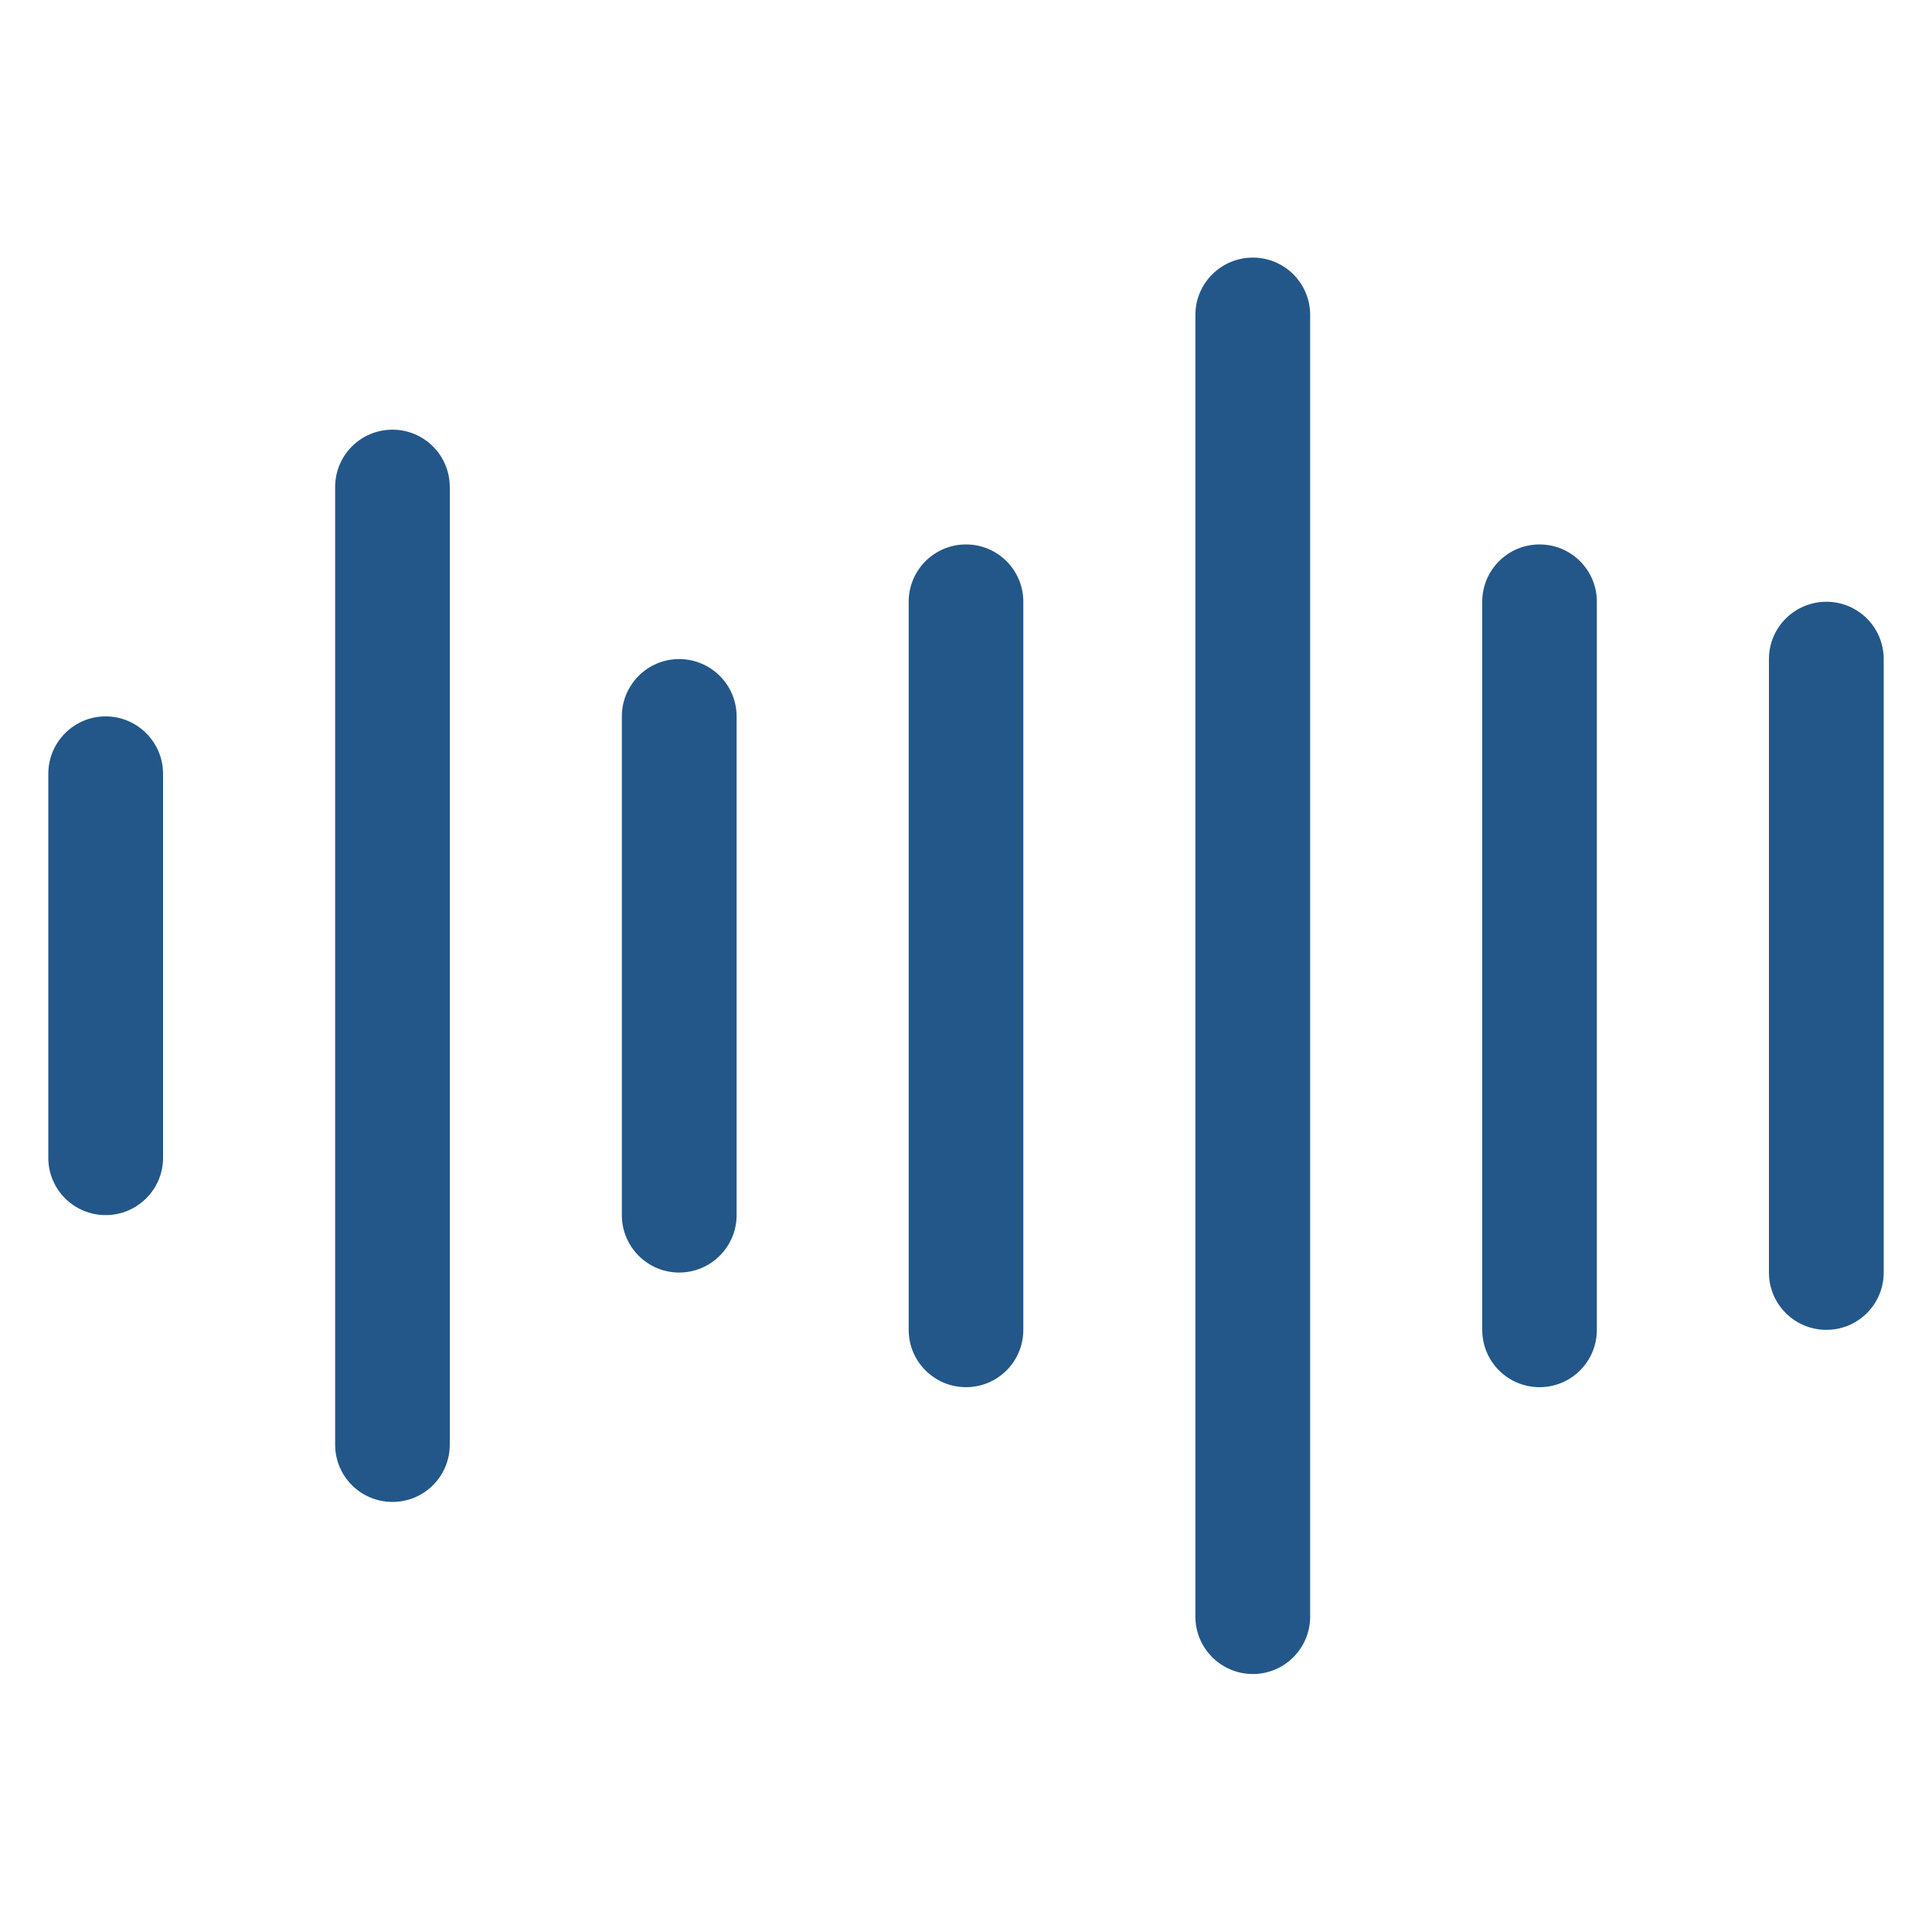 <svg width="15" height="15" viewBox="0 0 15 15" fill="none" xmlns="http://www.w3.org/2000/svg">
<path d="M10.172 2.445C10.172 2.199 9.973 2 9.727 2C9.481 2 9.281 2.199 9.281 2.445V12.552C9.281 12.797 9.481 12.997 9.727 12.997C9.973 12.997 10.172 12.797 10.172 12.552V2.445Z" fill="#235789"/>
<path d="M3.047 3.336C3.293 3.336 3.492 3.535 3.492 3.781V11.216C3.492 11.462 3.293 11.661 3.047 11.661C2.801 11.661 2.602 11.462 2.602 11.216V3.781C2.602 3.535 2.801 3.336 3.047 3.336Z" fill="#235789"/>
<path d="M0.82 5.562C1.066 5.562 1.266 5.762 1.266 6.008V8.989C1.266 9.235 1.066 9.434 0.82 9.434C0.574 9.434 0.375 9.235 0.375 8.989V6.008C0.375 5.762 0.574 5.562 0.82 5.562Z" fill="#235789"/>
<path d="M5.719 5.562C5.719 5.317 5.519 5.117 5.273 5.117C5.027 5.117 4.828 5.317 4.828 5.562V9.434C4.828 9.68 5.027 9.88 5.273 9.88C5.519 9.88 5.719 9.68 5.719 9.434V5.562Z" fill="#235789"/>
<path d="M7.5 4.227C7.746 4.227 7.945 4.426 7.945 4.672V10.325C7.945 10.571 7.746 10.77 7.5 10.77C7.254 10.77 7.055 10.571 7.055 10.325V4.672C7.055 4.426 7.254 4.227 7.5 4.227Z" fill="#235789"/>
<path d="M11.953 4.227C12.199 4.227 12.398 4.426 12.398 4.672V10.325C12.398 10.571 12.199 10.77 11.953 10.77C11.707 10.77 11.508 10.571 11.508 10.325V4.672C11.508 4.426 11.707 4.227 11.953 4.227Z" fill="#235789"/>
<path d="M14.625 5.117C14.625 4.871 14.426 4.672 14.18 4.672C13.934 4.672 13.734 4.871 13.734 5.117V9.88C13.734 10.126 13.934 10.325 14.18 10.325C14.426 10.325 14.625 10.126 14.625 9.88V5.117Z" fill="#235789"/>
</svg>
